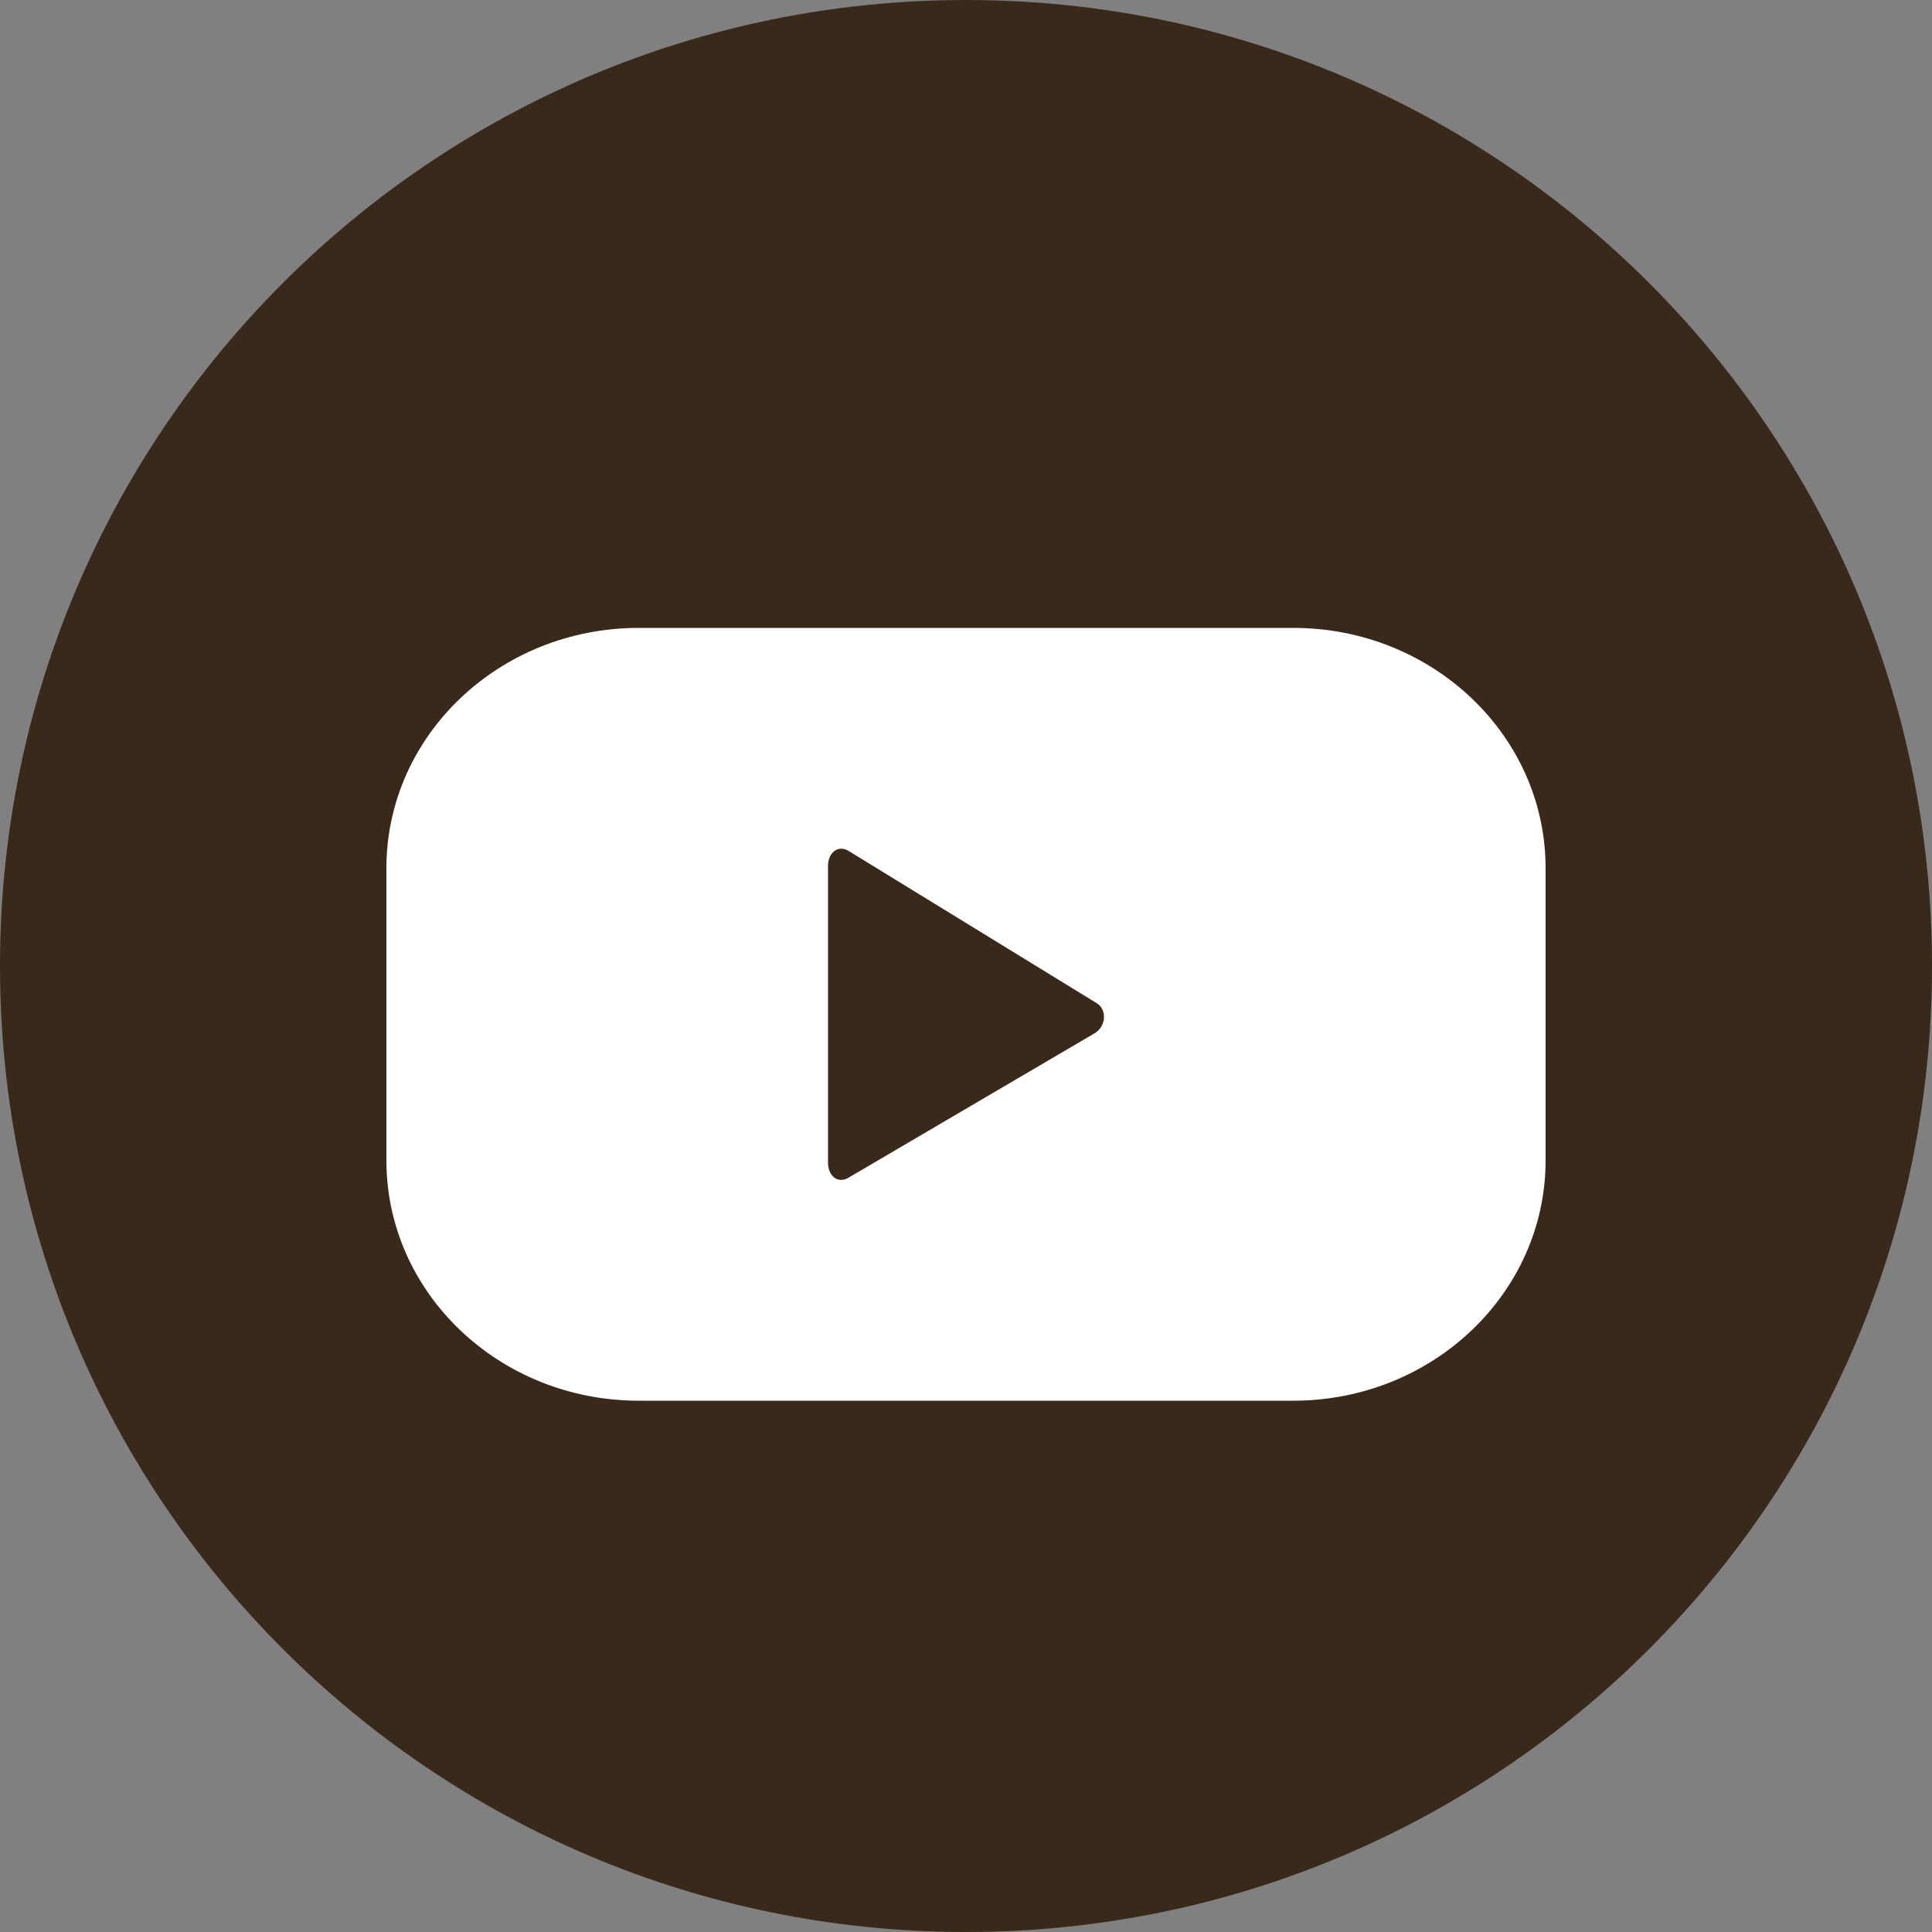 <?xml version="1.0" encoding="UTF-8"?>
<svg width="40px" height="40px" viewBox="0 0 40 40" version="1.1" xmlns="http://www.w3.org/2000/svg" xmlns:xlink="http://www.w3.org/1999/xlink">
    <rect x="0" y="0" width="40" height="40" fill="#808080" stroke="none"/>
    <title>icon/icon_youtube</title>
    <g id="icon/icon_youtube" stroke="none" stroke-width="1" fill="none" fill-rule="evenodd">
        <path d="M40,20 C40,31.046 31.046,40 20,40 C8.954,40 0,31.046 0,20 C0,8.954 8.954,0 20,0 C31.046,0 40,8.954 40,20" id="Fill-1" fill="#39291B"></path>
        <path d="M22.664,21.392 L17.564,24.385 C17.342,24.513 17.143,24.342 17.143,24.072 L17.143,17.928 C17.143,17.655 17.349,17.484 17.57,17.618 L22.705,20.769 C22.932,20.908 22.894,21.259 22.664,21.392 L22.664,21.392 Z M32,17.976 C32,15.228 29.66,13 26.775,13 L13.224,13 C10.339,13 8,15.228 8,17.976 L8,24.024 C8,26.772 10.339,29 13.224,29 L26.775,29 C29.66,29 32,26.772 32,24.024 L32,17.976 Z" id="Fill-1" fill="#FFFFFF"></path>
    </g>
</svg>